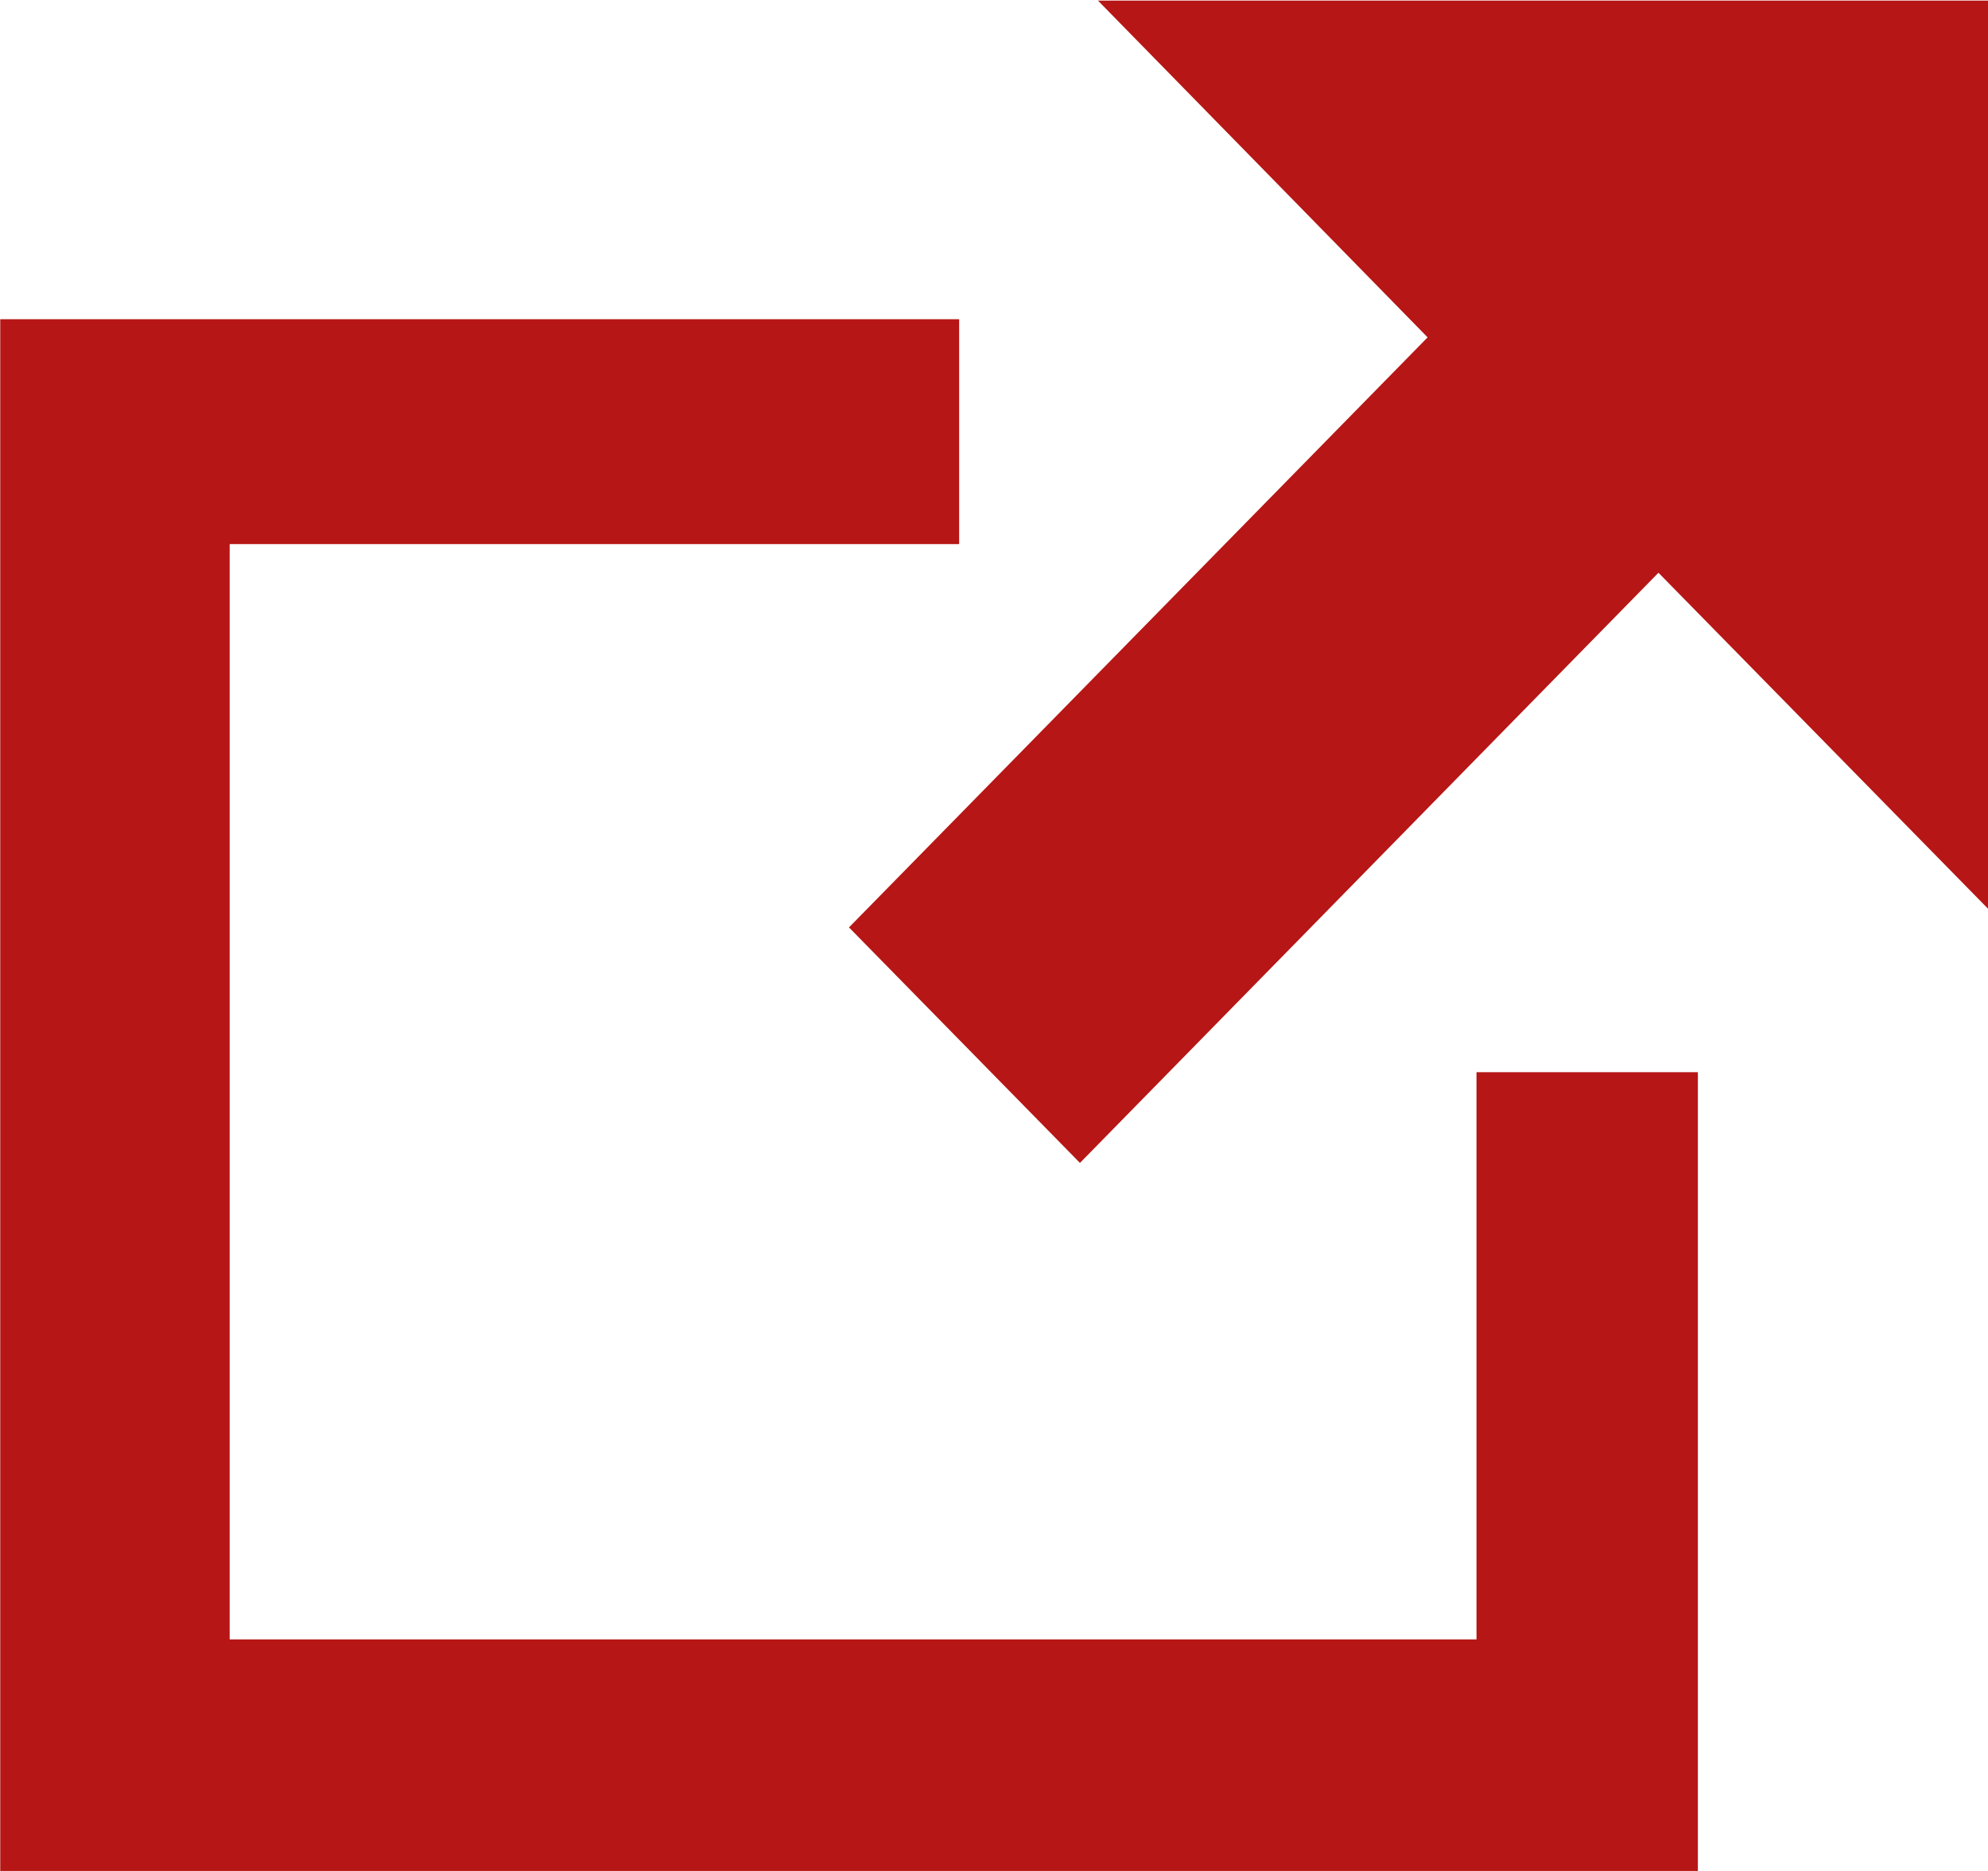 <svg xmlns="http://www.w3.org/2000/svg" width="17" height="16" viewBox="0 0 17 16">
  <path id="External-link" d="M10500-13101v-13.27h8.2v1.923h-6.238v9.367h10.662v-4.851h1.893v6.835Zm7.258-8.069,4.948-5.046-2.819-2.88H10517v7.768l-2.82-2.875-4.947,5.047Z" transform="translate(-10499.998 13117)" fill="#b61615"></path>
</svg>
